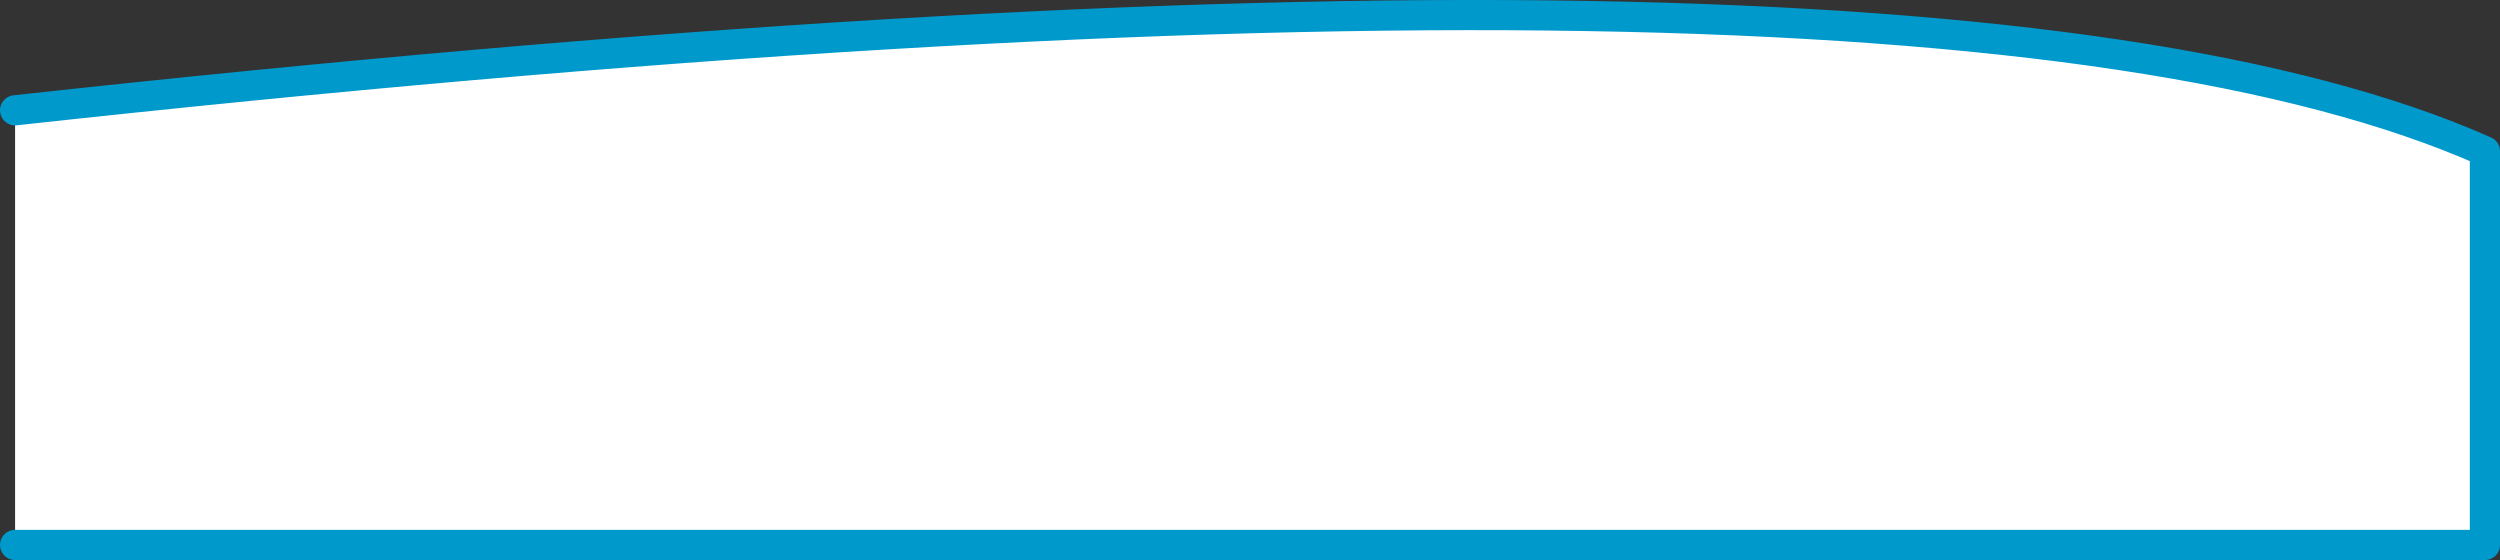 <?xml version="1.0" encoding="UTF-8" standalone="no"?>
<svg xmlns:xlink="http://www.w3.org/1999/xlink" height="148.5px" width="662.9px" xmlns="http://www.w3.org/2000/svg">
  <rect width="100%" height="100%" fill="#333333" stroke="none"/>
  <g transform="matrix(1.0, 0.0, 0.0, 1.0, 17.95, -189.45)">
    <path d="M-13.95 218.7 Q491.75 163.25 640.95 229.55 L640.95 333.95 -13.95 333.95 -13.95 218.7" fill="#ffffff" fill-rule="evenodd" stroke="none"/>
    <path d="M-13.95 218.7 Q491.75 163.25 640.95 229.55 L640.95 333.95 -13.95 333.95" fill="none" stroke="#0099cc" stroke-linecap="round" stroke-linejoin="round" stroke-width="8.0"/>
  </g>
</svg>
